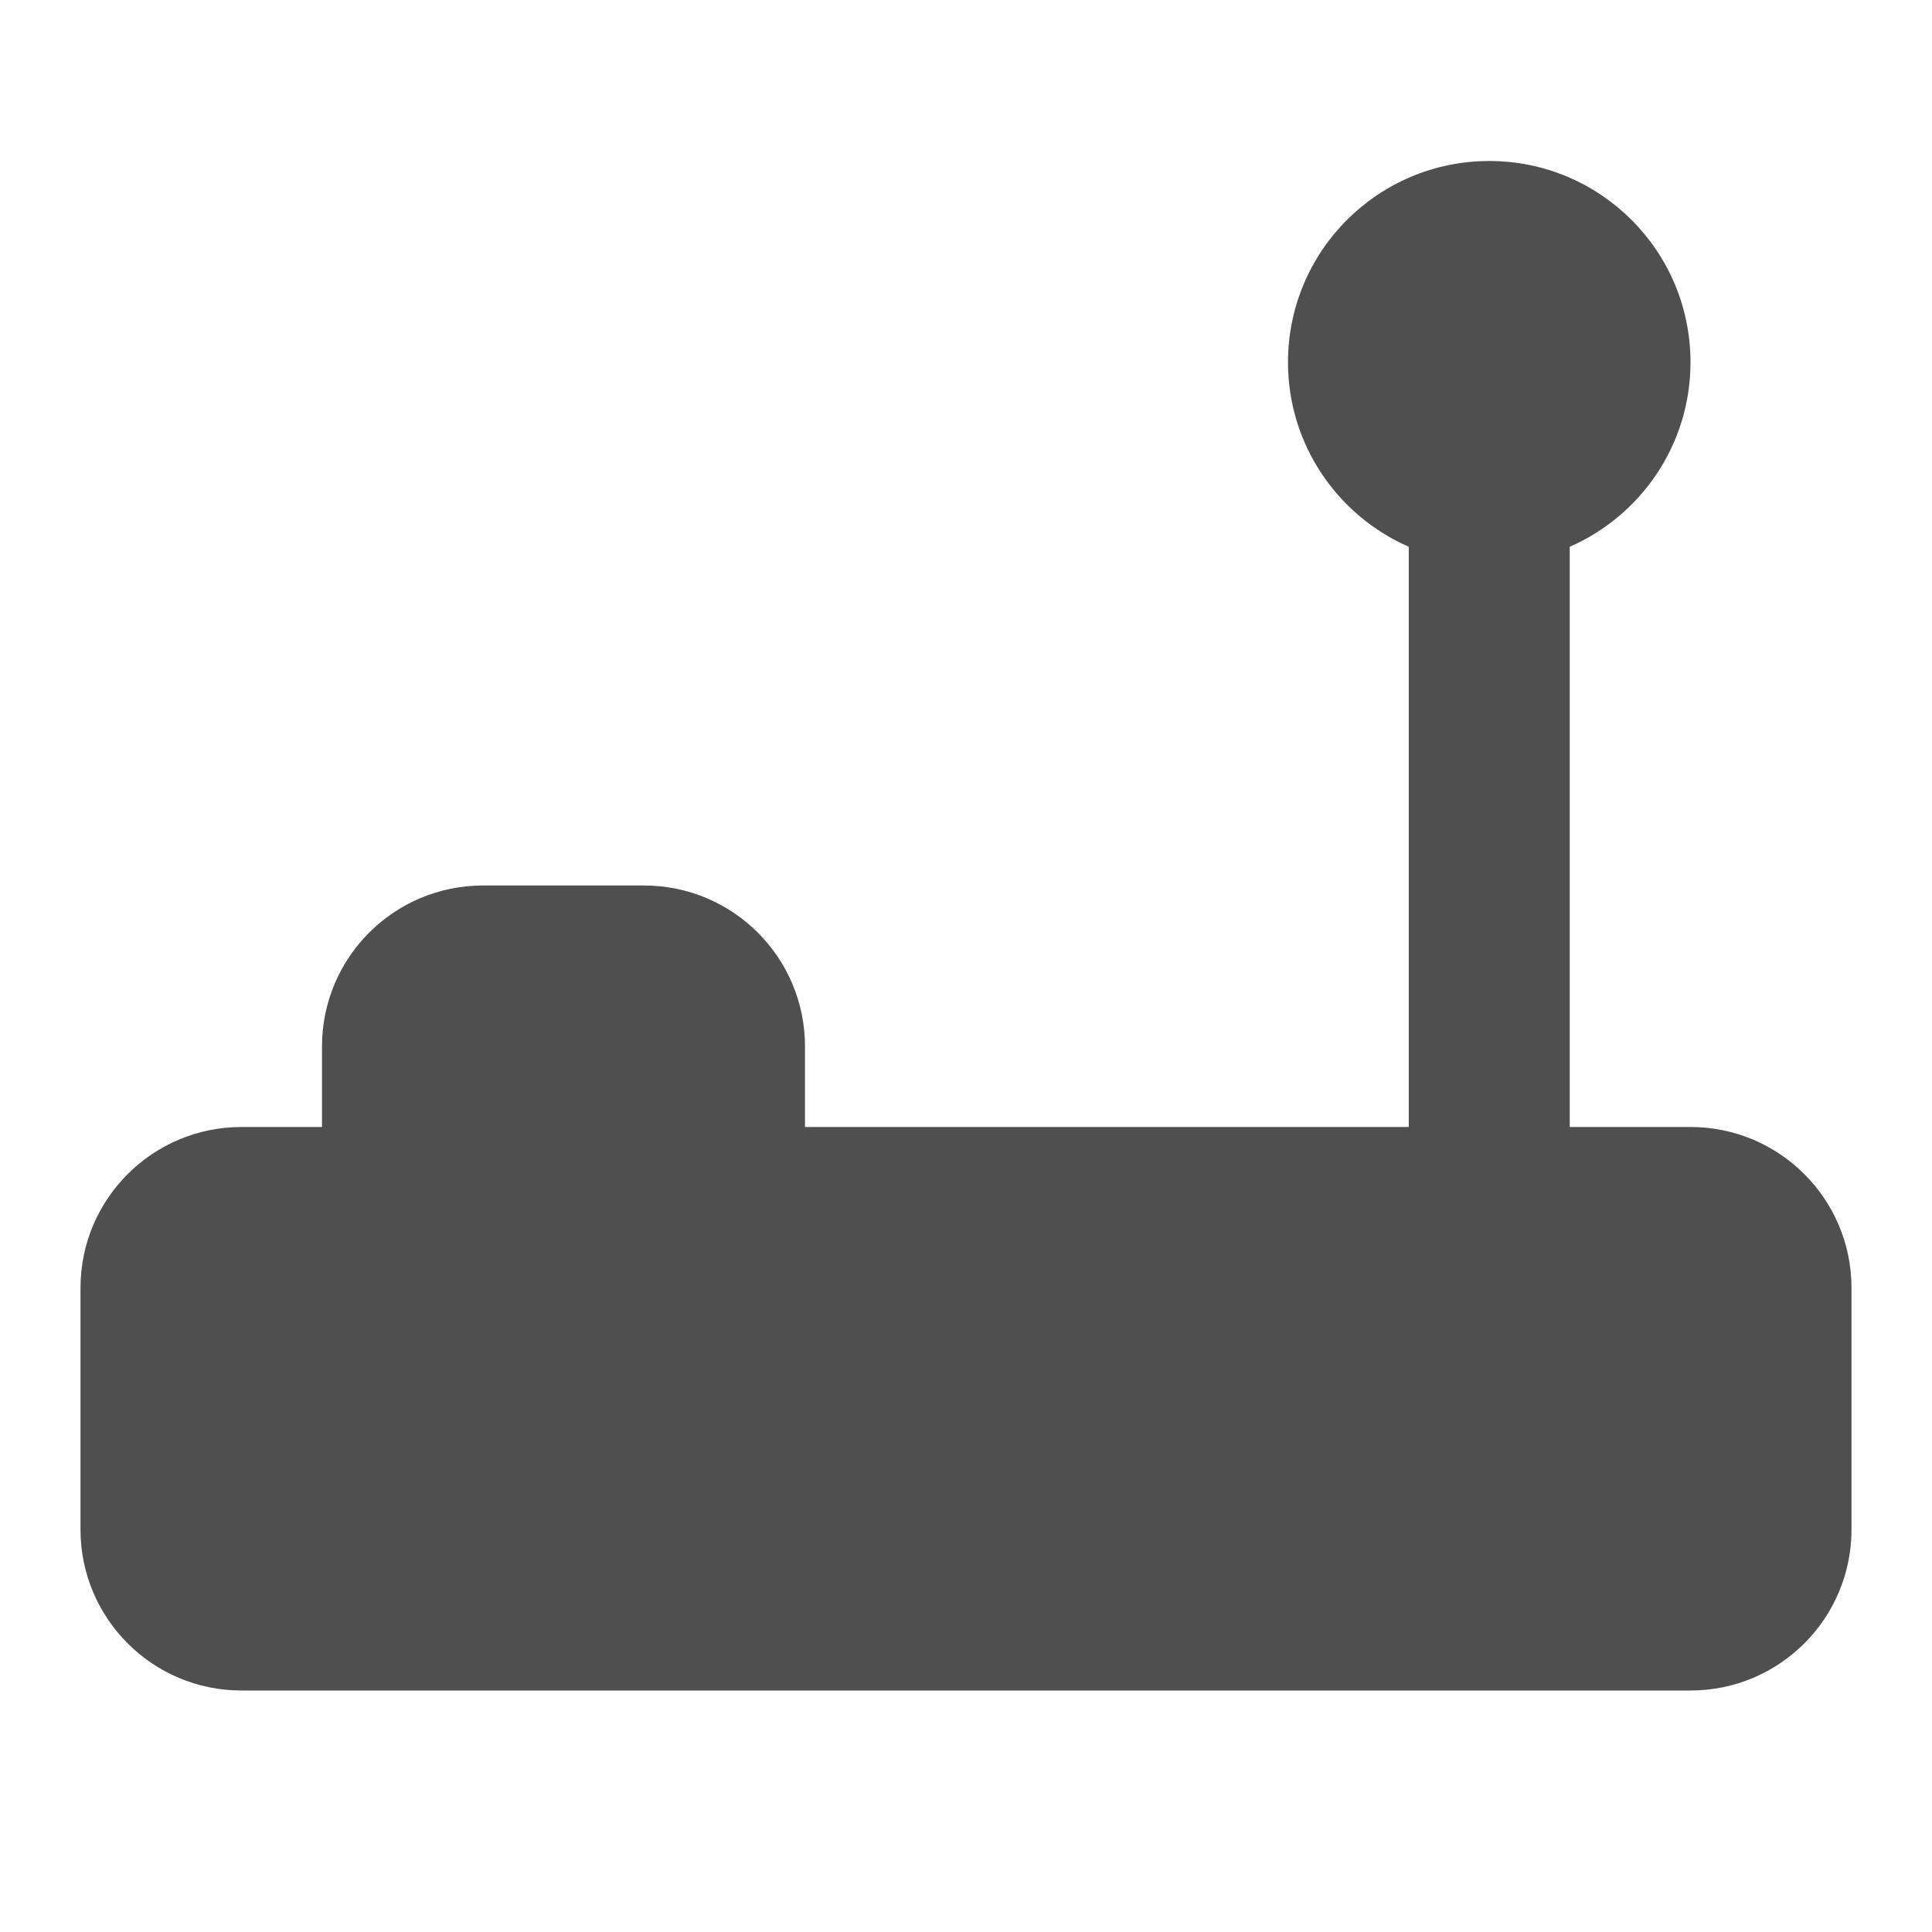 <?xml version="1.0" ?>
<svg width="800px" height="800px" viewBox="0 0 24 24" fill="none" xmlns="http://www.w3.org/2000/svg"><path d="M19.5 6.792C20.383 6.406 21 5.525 21 4.5C21 3.119 19.881 2 18.5 2C17.119 2 16 3.119 16 4.5C16 5.525 16.617 6.406 17.5 6.792V14H10V13C10 11.895 9.105 11 8 11H6C4.895 11 4 11.895 4 13V14H3C1.895 14 1 14.895 1 16V19C1 20.105 1.895 21 3 21H21C22.105 21 23 20.105 23 19V16C23 14.895 22.105 14 21 14H19.5V6.792Z" fill="#4F4F4F"/></svg>